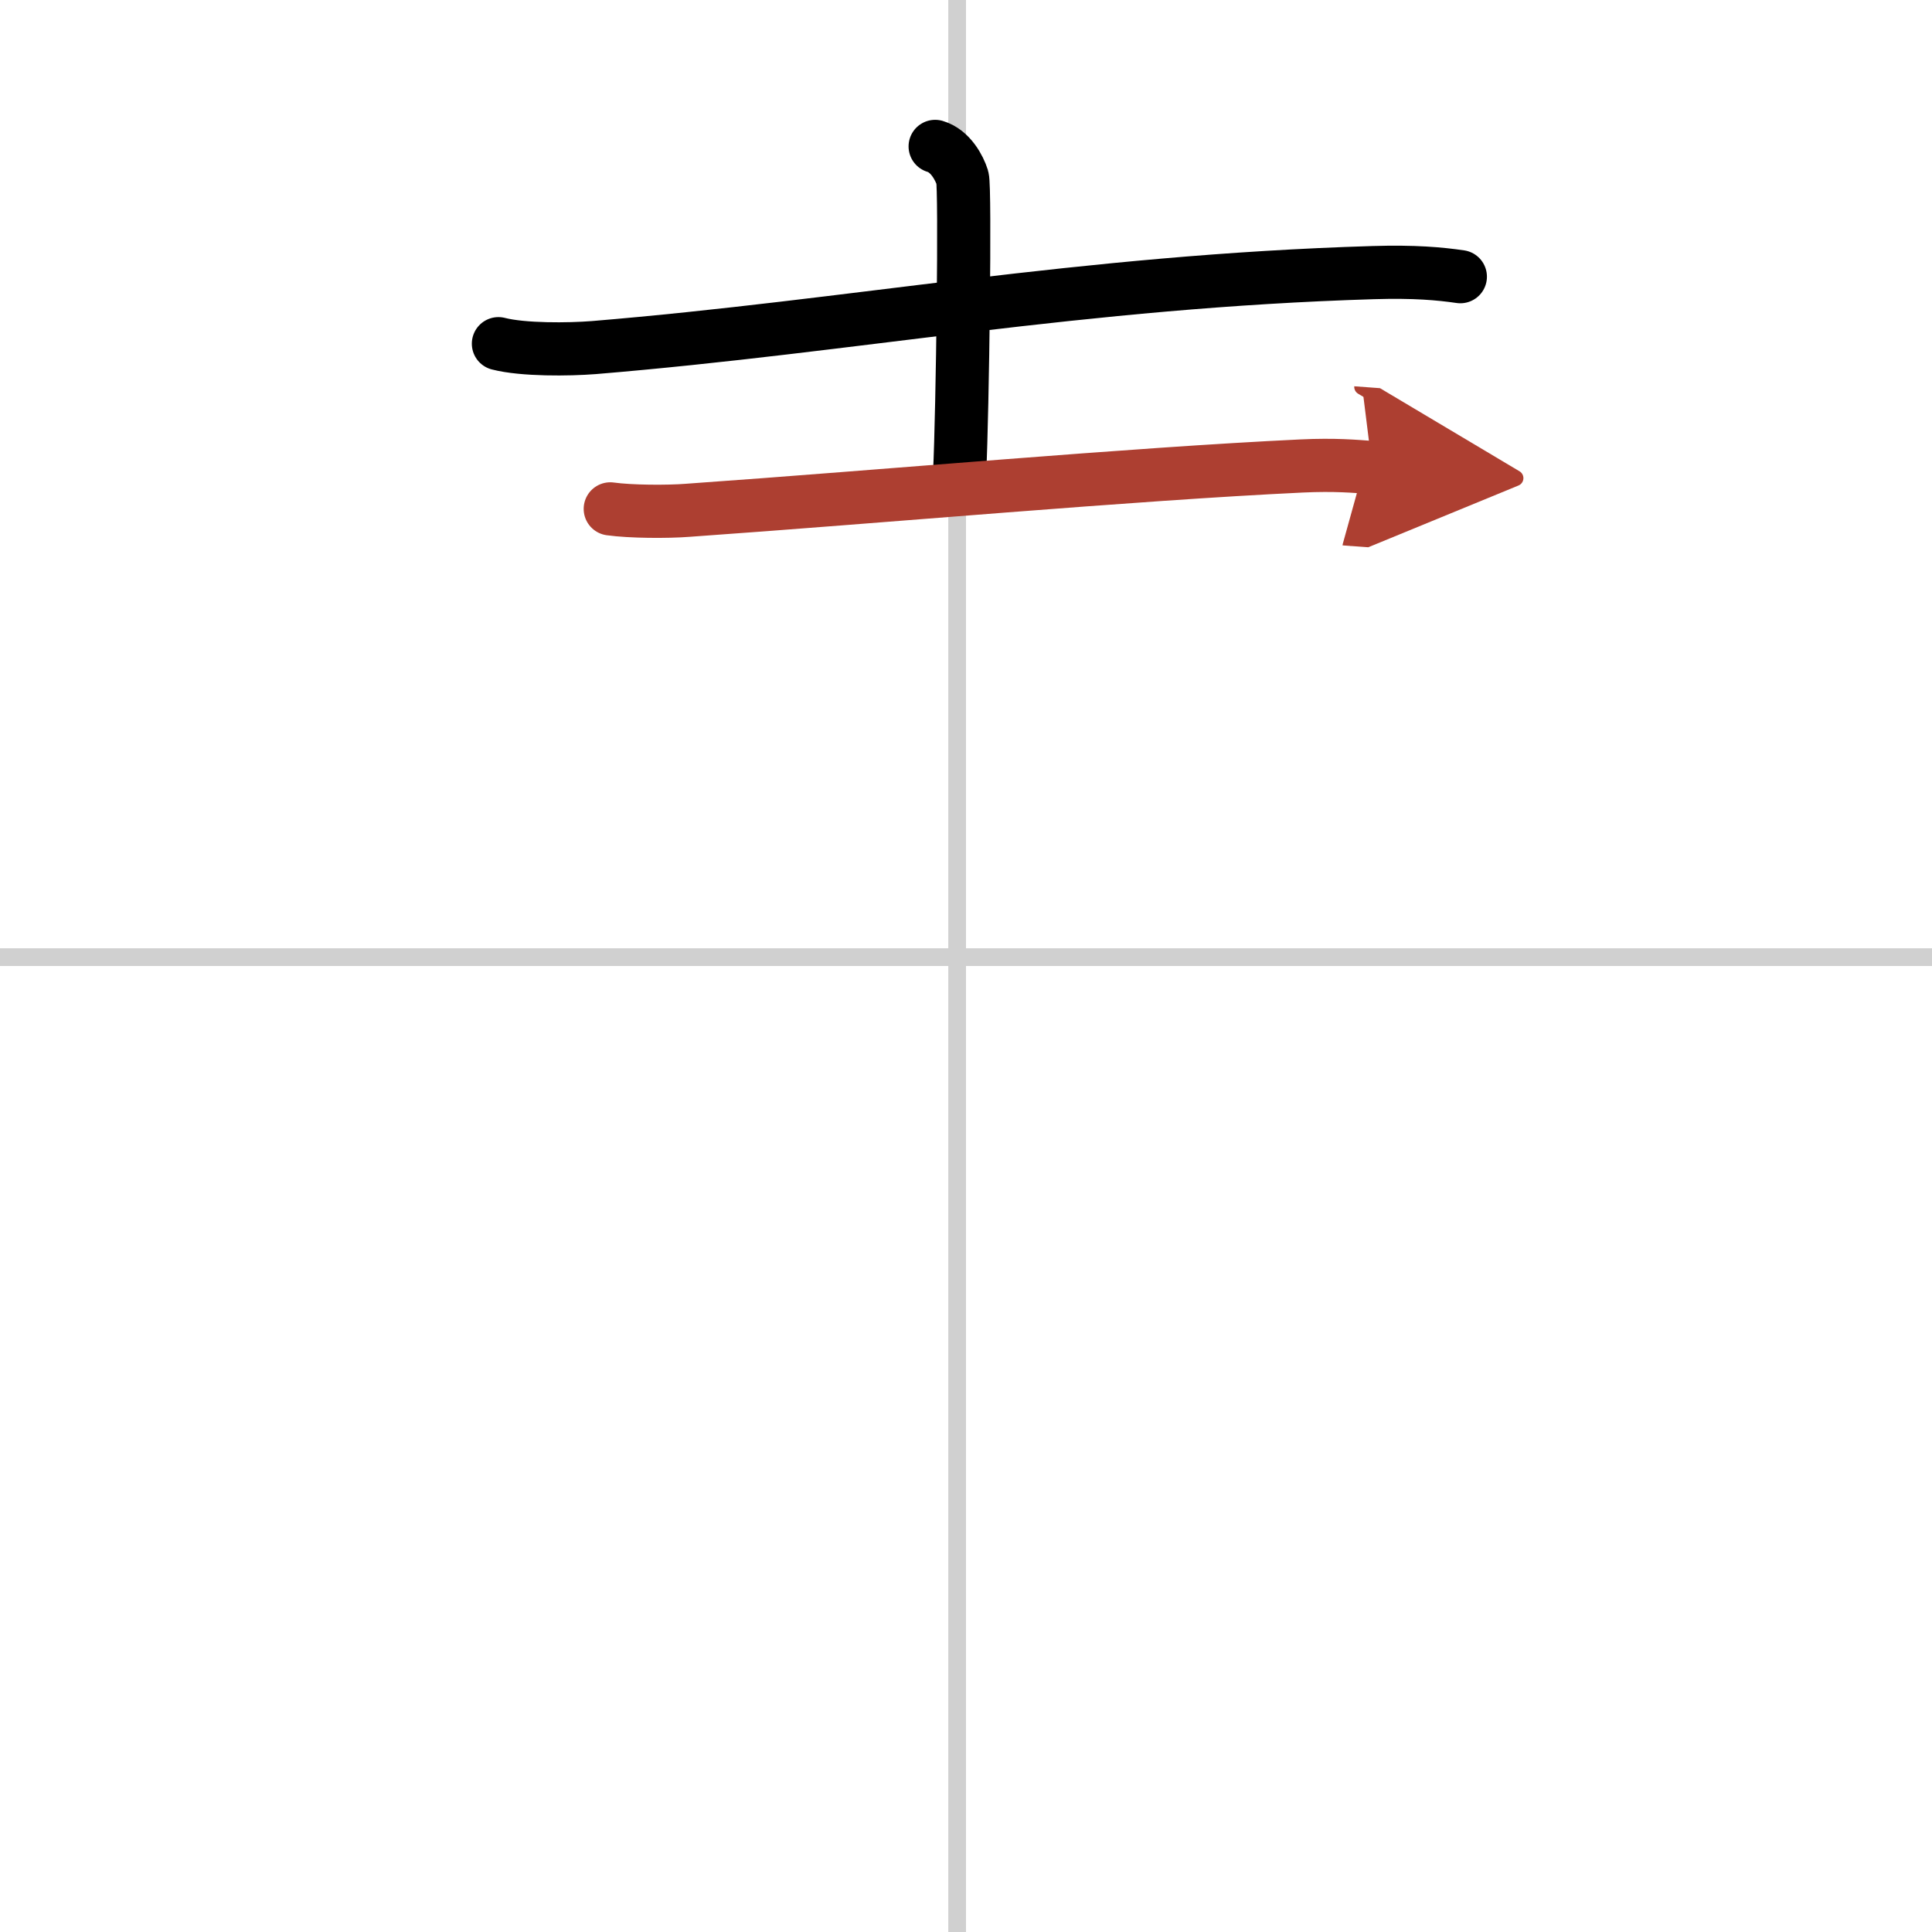 <svg width="400" height="400" viewBox="0 0 109 109" xmlns="http://www.w3.org/2000/svg"><defs><marker id="a" markerWidth="4" orient="auto" refX="1" refY="5" viewBox="0 0 10 10"><polyline points="0 0 10 5 0 10 1 5" fill="#ad3f31" stroke="#ad3f31"/></marker></defs><g fill="none" stroke="#000" stroke-linecap="round" stroke-linejoin="round" stroke-width="3"><rect width="100%" height="100%" fill="#fff" stroke="#fff"/><line x1="54" x2="54" y2="109" stroke="#d0d0d0" stroke-width="1"/><line x2="109" y1="54" y2="54" stroke="#d0d0d0" stroke-width="1"/><path d="m28.12 19.39c1.4 0.36 3.98 0.33 5.38 0.22 14.62-1.21 27.47-3.73 43.97-4.23 2.34-0.07 3.75 0.06 4.92 0.23"/><path d="m52.76 8.26c0.86 0.25 1.37 1.22 1.54 1.77 0.17 0.56 0.01 13.13-0.16 16.66"/><path d="M34.43,28.71c1.14,0.16,3.23,0.17,4.37,0.08C50,28,63.75,26.75,73.43,26.29c1.9-0.09,3.04,0.02,3.99,0.09" marker-end="url(#a)" stroke="#ad3f31"/></g></svg>
